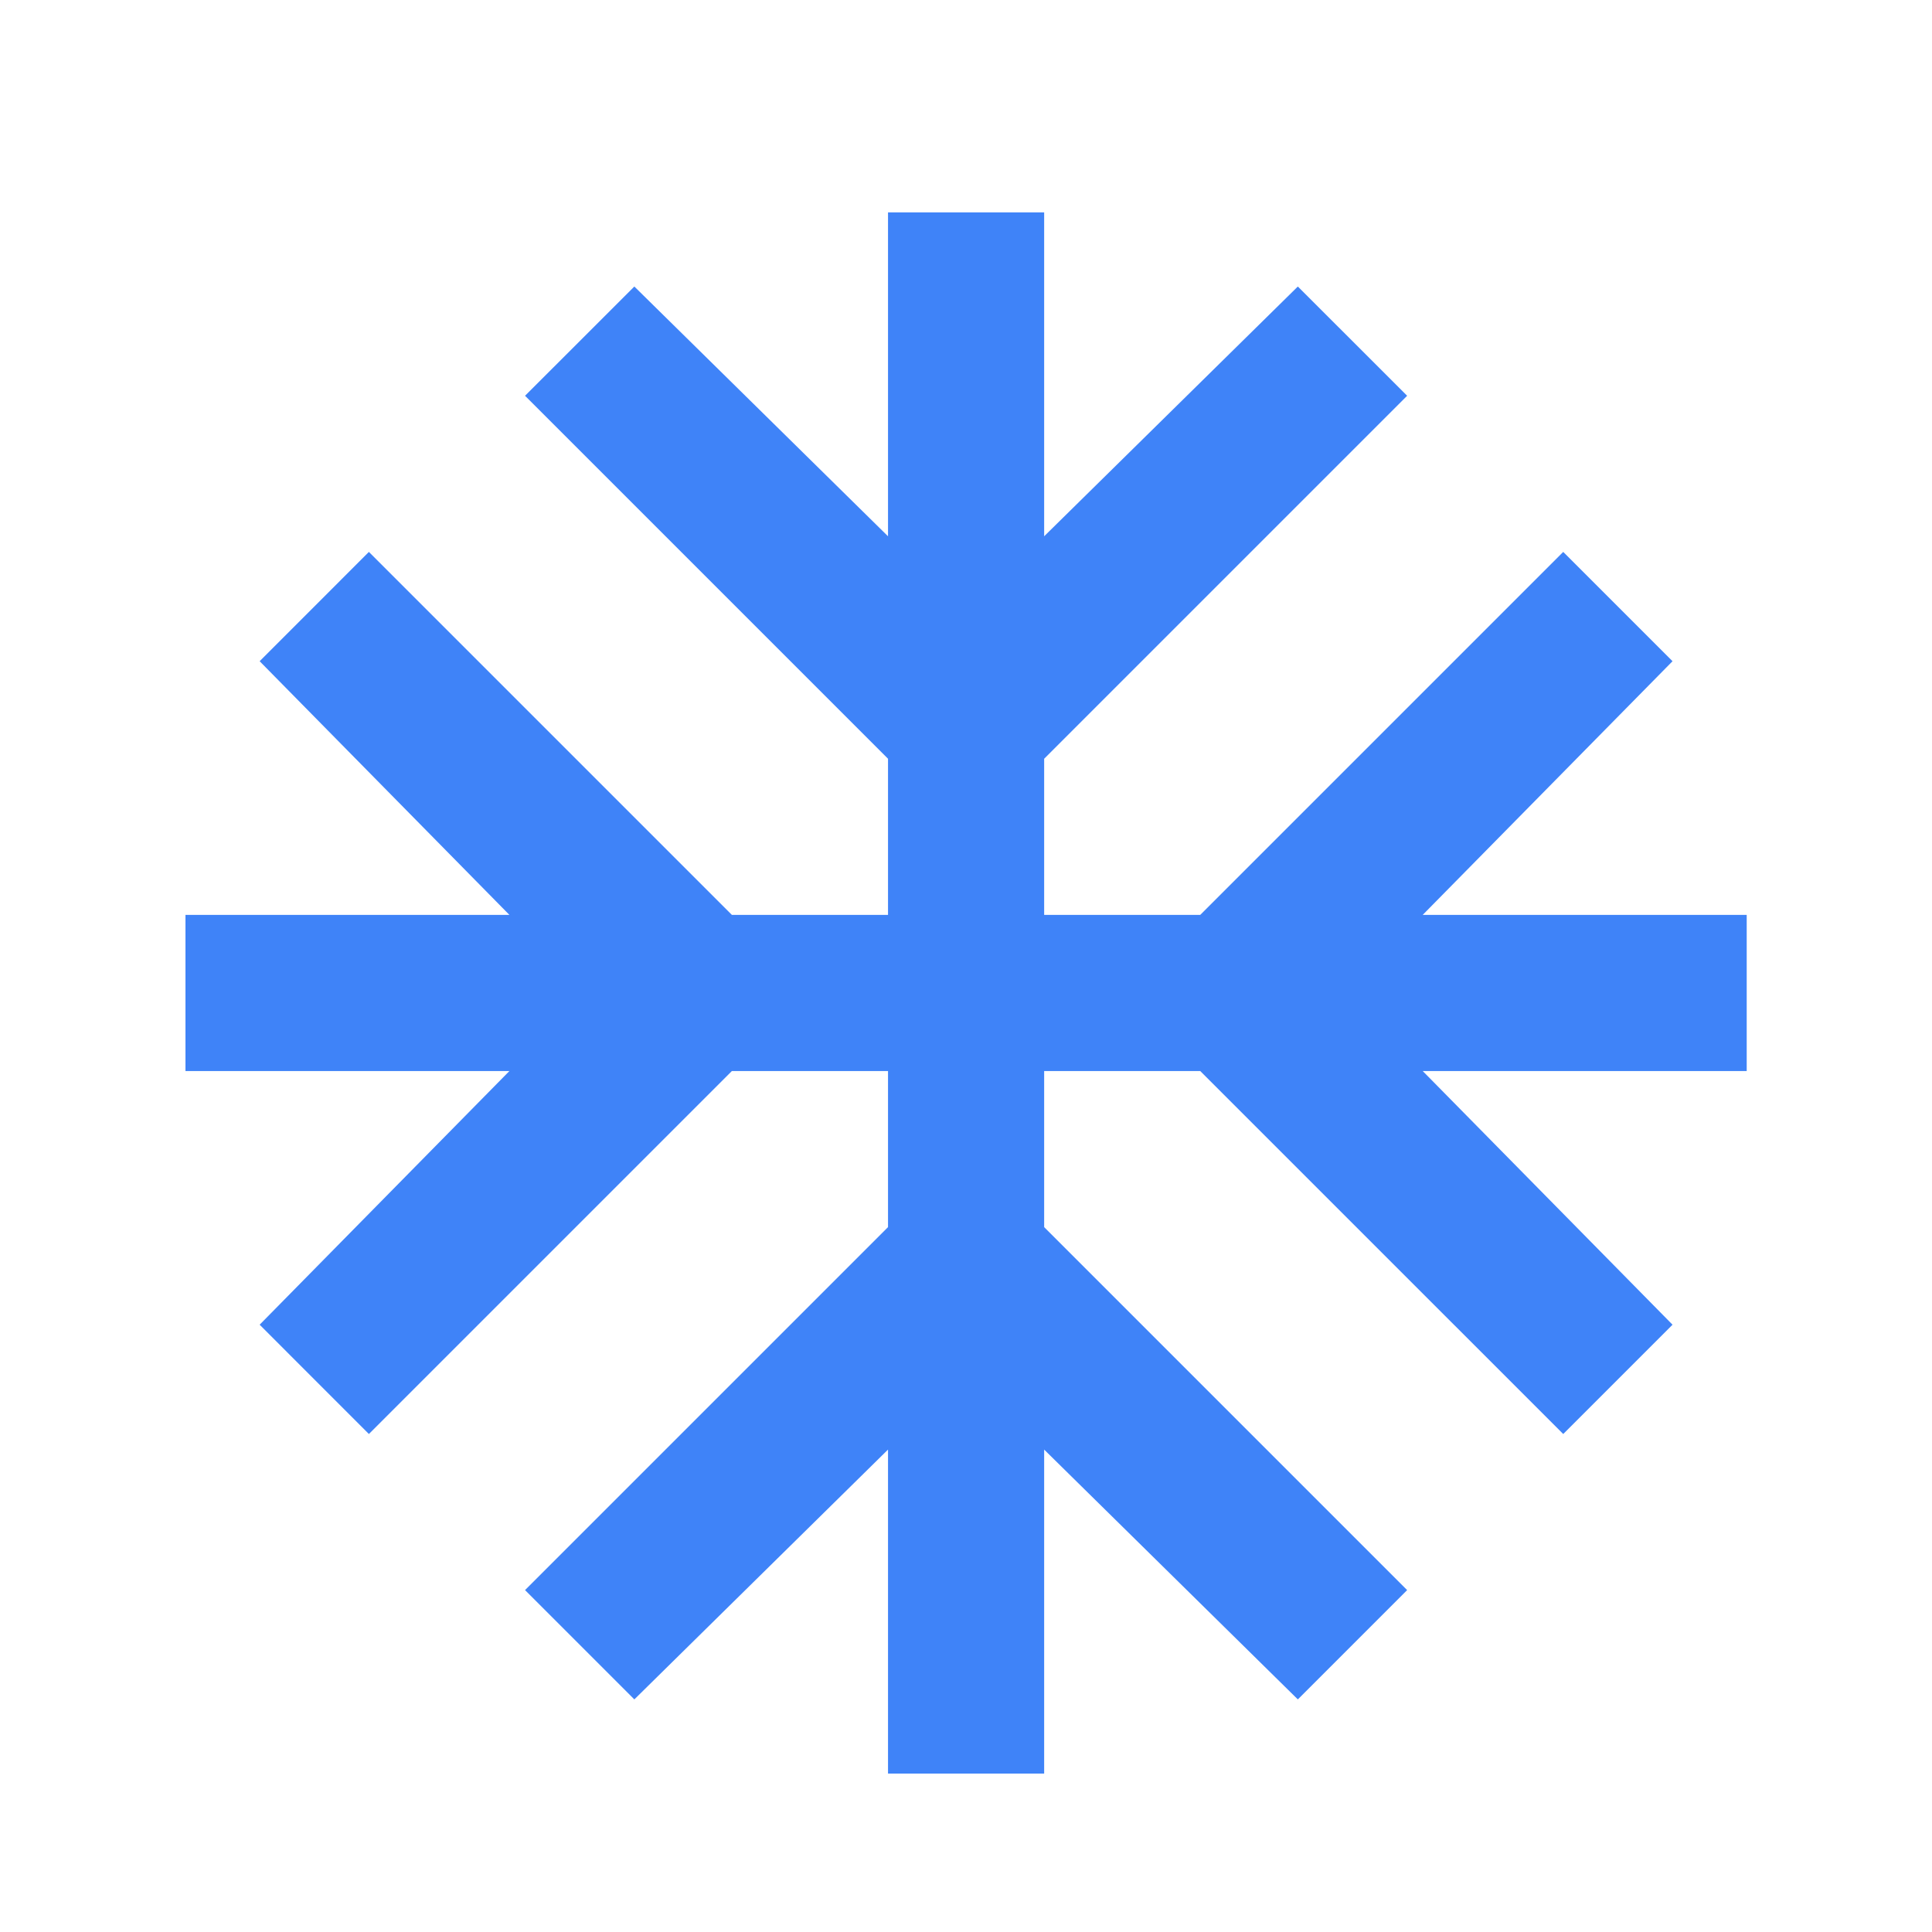 <svg width="32" height="32" viewBox="0 0 32 33" fill="none" xmlns="http://www.w3.org/2000/svg">
    <mask id="mask0_7985_4331" style="mask-type:alpha" maskUnits="userSpaceOnUse" x="0" y="0" width="32" height="33">
        <rect y="0.961" width="32" height="32" fill="#D9D9D9"/>
    </mask>
    <g mask="url(#mask0_7985_4331)">
        <path d="M14.668 30.294V24.76L10.335 29.027L8.468 27.16L14.668 20.96V18.294H12.001L5.801 24.494L3.935 22.627L8.201 18.294H2.668V15.627H8.201L3.935 11.294L5.801 9.427L12.001 15.627H14.668V12.96L8.468 6.76L10.335 4.894L14.668 9.16V3.627H17.335V9.16L21.668 4.894L23.535 6.76L17.335 12.96V15.627H20.001L26.201 9.427L28.068 11.294L23.801 15.627H29.335V18.294H23.801L28.068 22.627L26.201 24.494L20.001 18.294H17.335V20.96L23.535 27.16L21.668 29.027L17.335 24.76V30.294H14.668Z"
              fill="#3F83F8"/>
    </g>
</svg>
